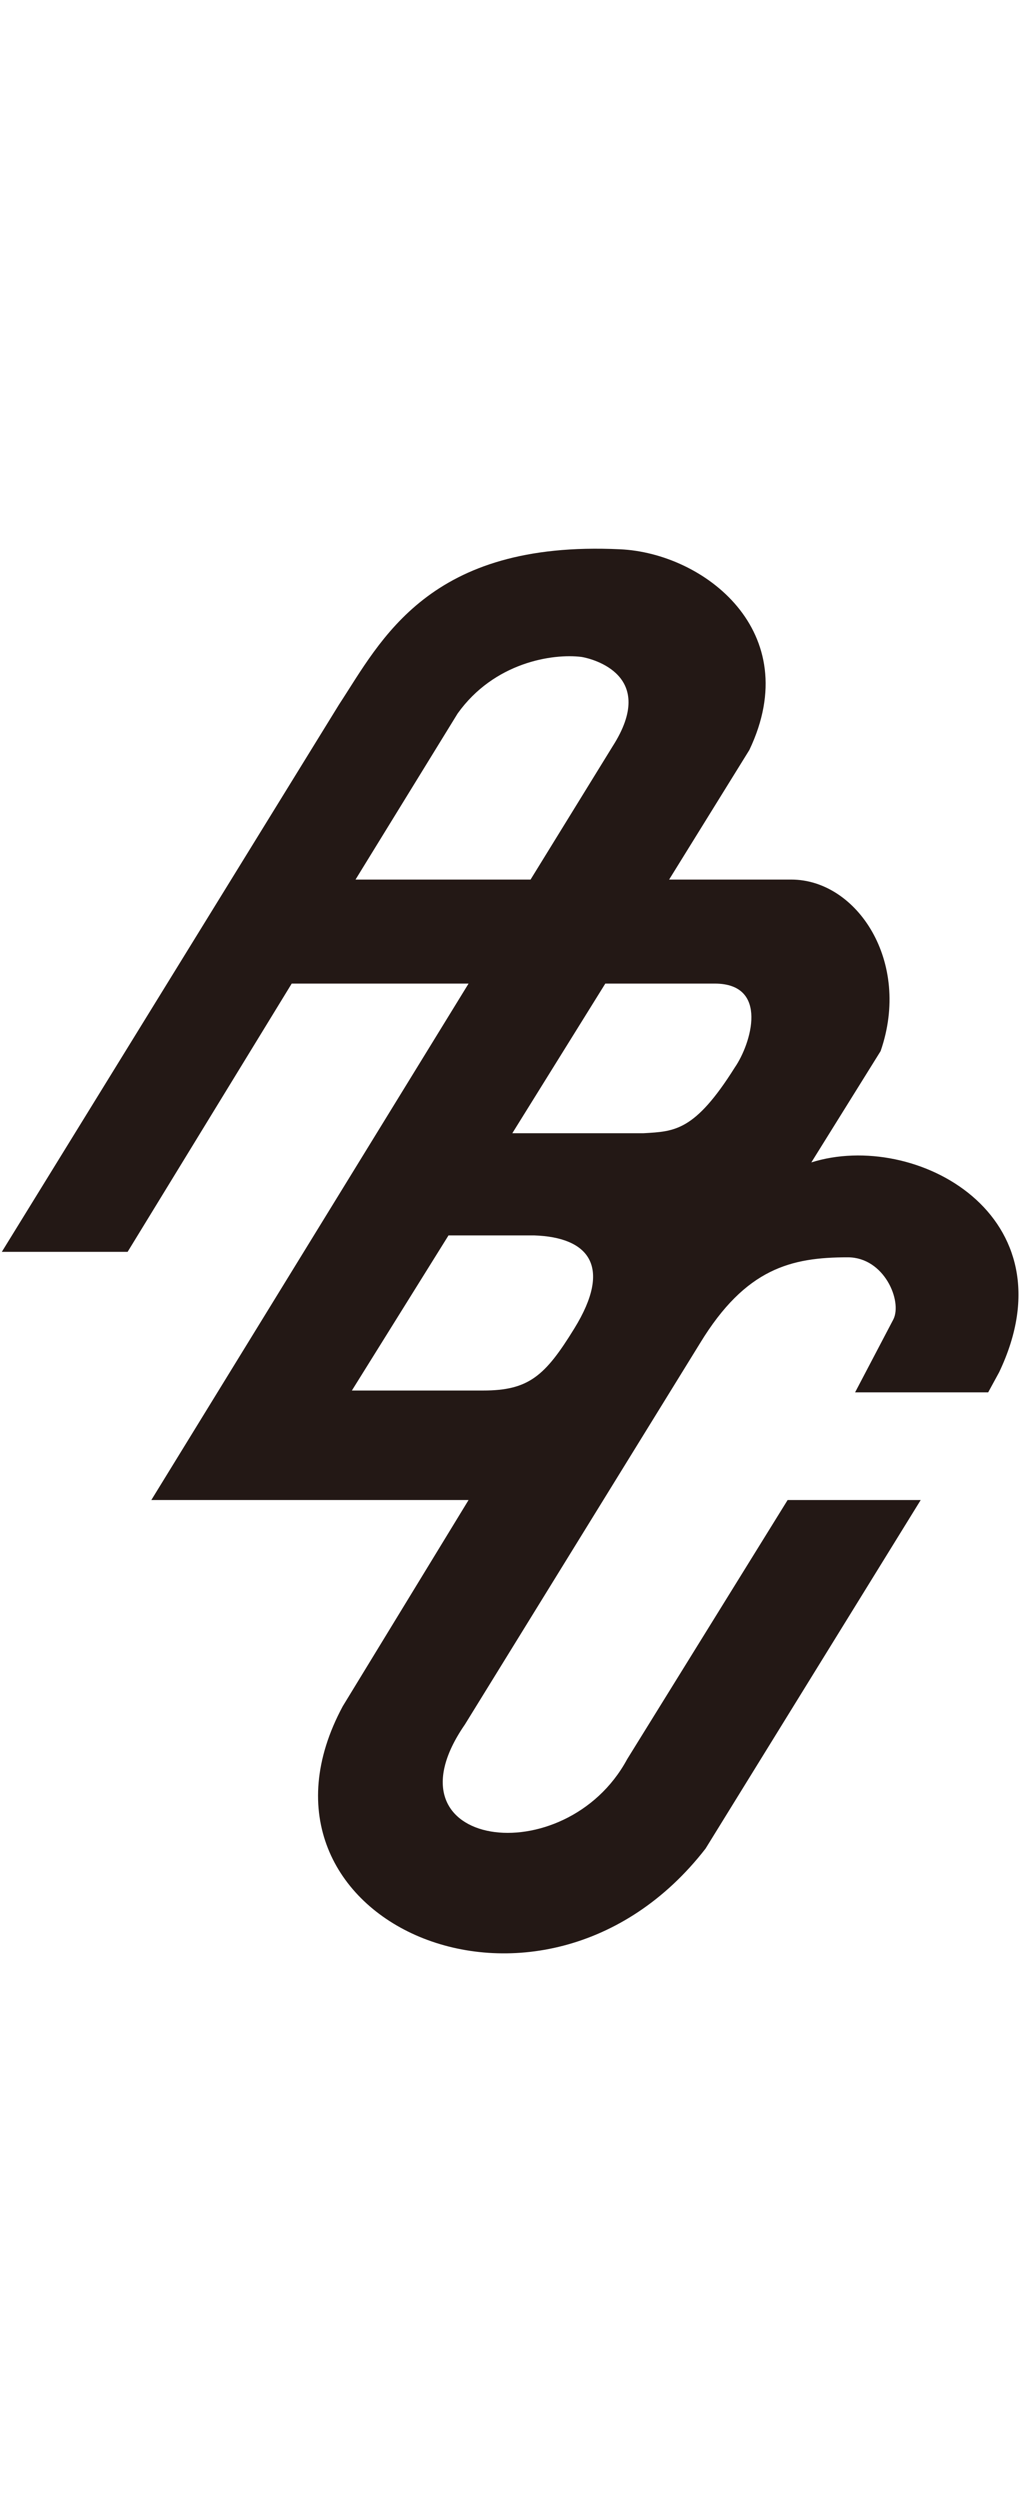 <svg version="1.1" id="_レイヤー_1" xmlns="http://www.w3.org/2000/svg" x="0" y="0" viewBox="0 0 56 137" style="enable-background:new 0 0 56 137" xml:space="preserve"><path d="M46.9,76.3h7.3l0.6-1.1c4.1-8.6-4.6-13.3-10.3-11.5l3.8-6.1c1.7-4.9-1.3-9.4-4.9-9.4h-6.7l4.4-7.1	c3.1-6.5-2.5-10.8-7.1-11c-10.5-0.5-13.1,5-15.4,8.5L0.1,68.6H7l9-14.7h9.7L8.3,82.2h17.4l-6.9,11.3c-6.3,11.7,10.9,19.4,19.9,7.8	l11.8-19.1h-7.3l-8.8,14.2c-3.4,6.3-13.6,4.9-8.9-1.9l12.9-20.9c2.5-4.1,5-4.7,8.1-4.7c2,0,3,2.4,2.5,3.4L46.9,76.3L46.9,76.3z M19.5,48.2l5.6-9.1c2-2.8,5.2-3.3,6.8-3.1c0.6,0.1,4.2,1,1.7,4.9l-4.5,7.3H19.5L19.5,48.2z M31.5,72.8c-1.6,2.6-2.5,3.4-5,3.4h-7.2	l5.3-8.5h4.7C32.3,67.8,33.6,69.4,31.5,72.8L31.5,72.8z M40.3,58.5C38.1,62,37,62,35.3,62.1h-7.2l5.1-8.2h6	C42.2,53.9,41.2,57.2,40.3,58.5L40.3,58.5z" style="fill:#231815"/></svg>